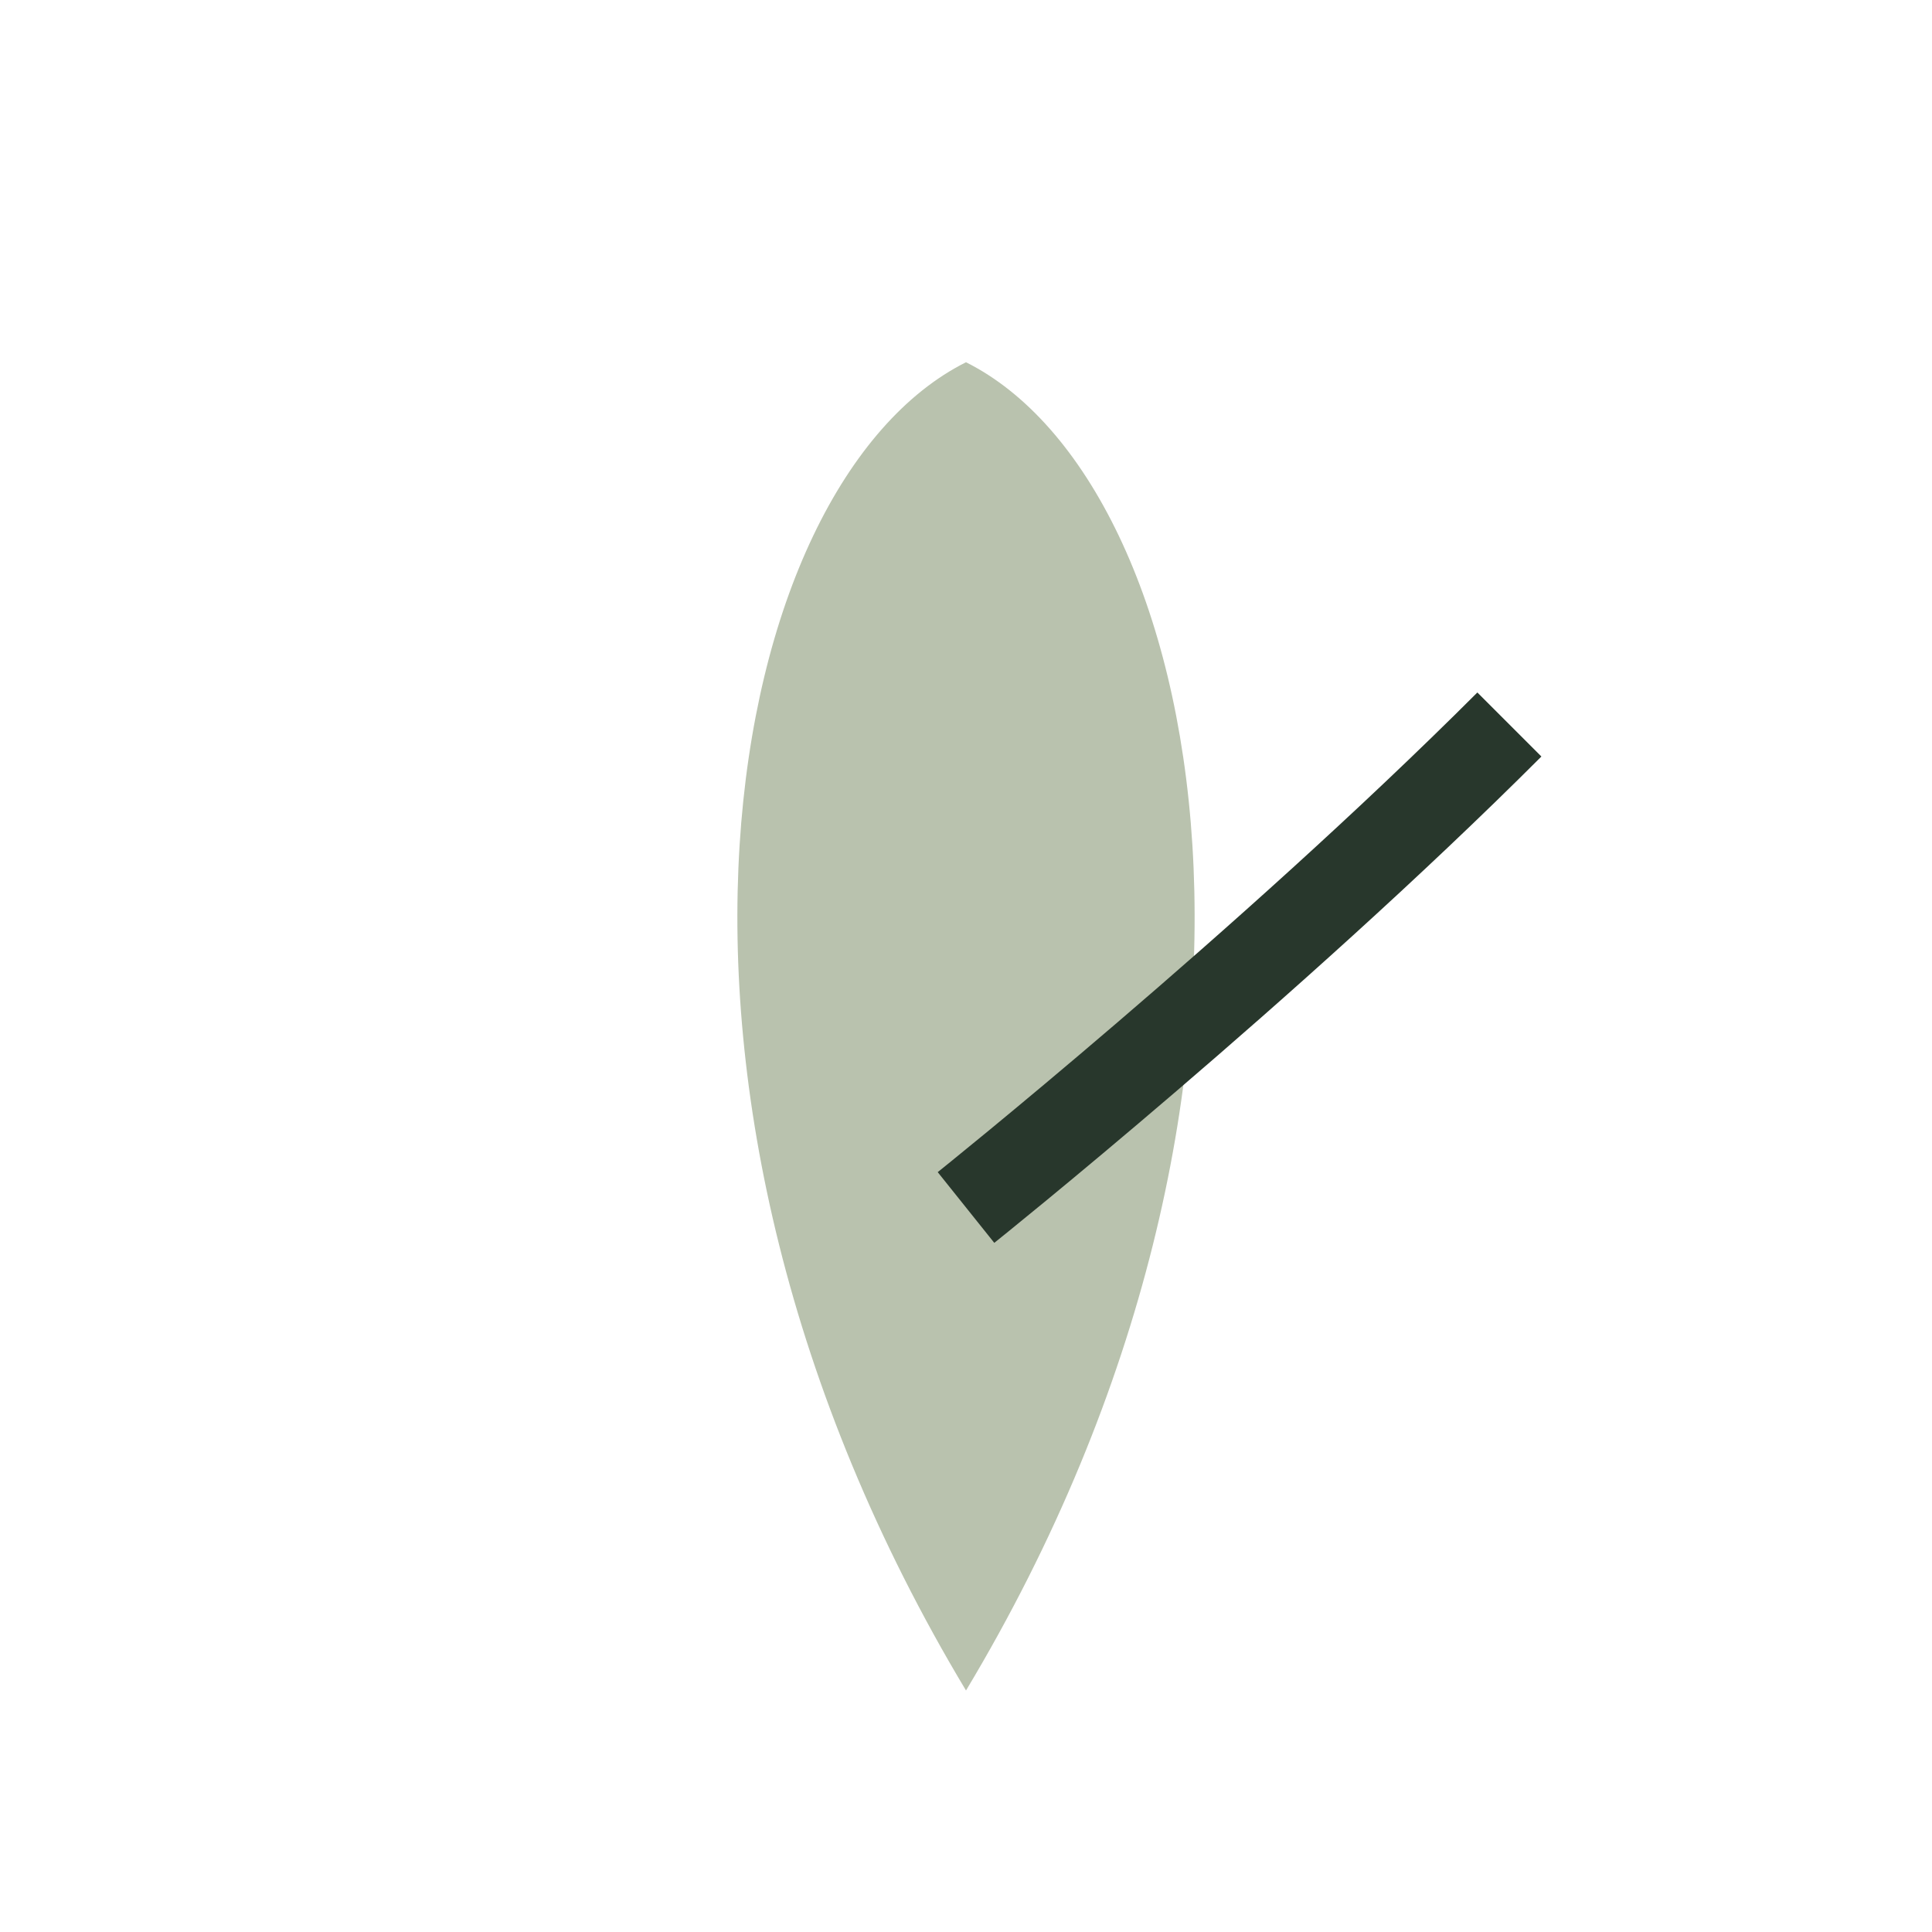 <?xml version="1.0" encoding="UTF-8"?>
<svg xmlns="http://www.w3.org/2000/svg" width="32" height="32" viewBox="0 0 32 32"><path d="M16 28C22 18 20 8 16 6c-4 2-6 12 0 22Z" fill="#B9C2AE"/><path d="M16 20s5-4 9-8" stroke="#28372C" stroke-width="1.5" fill="none"/></svg>
